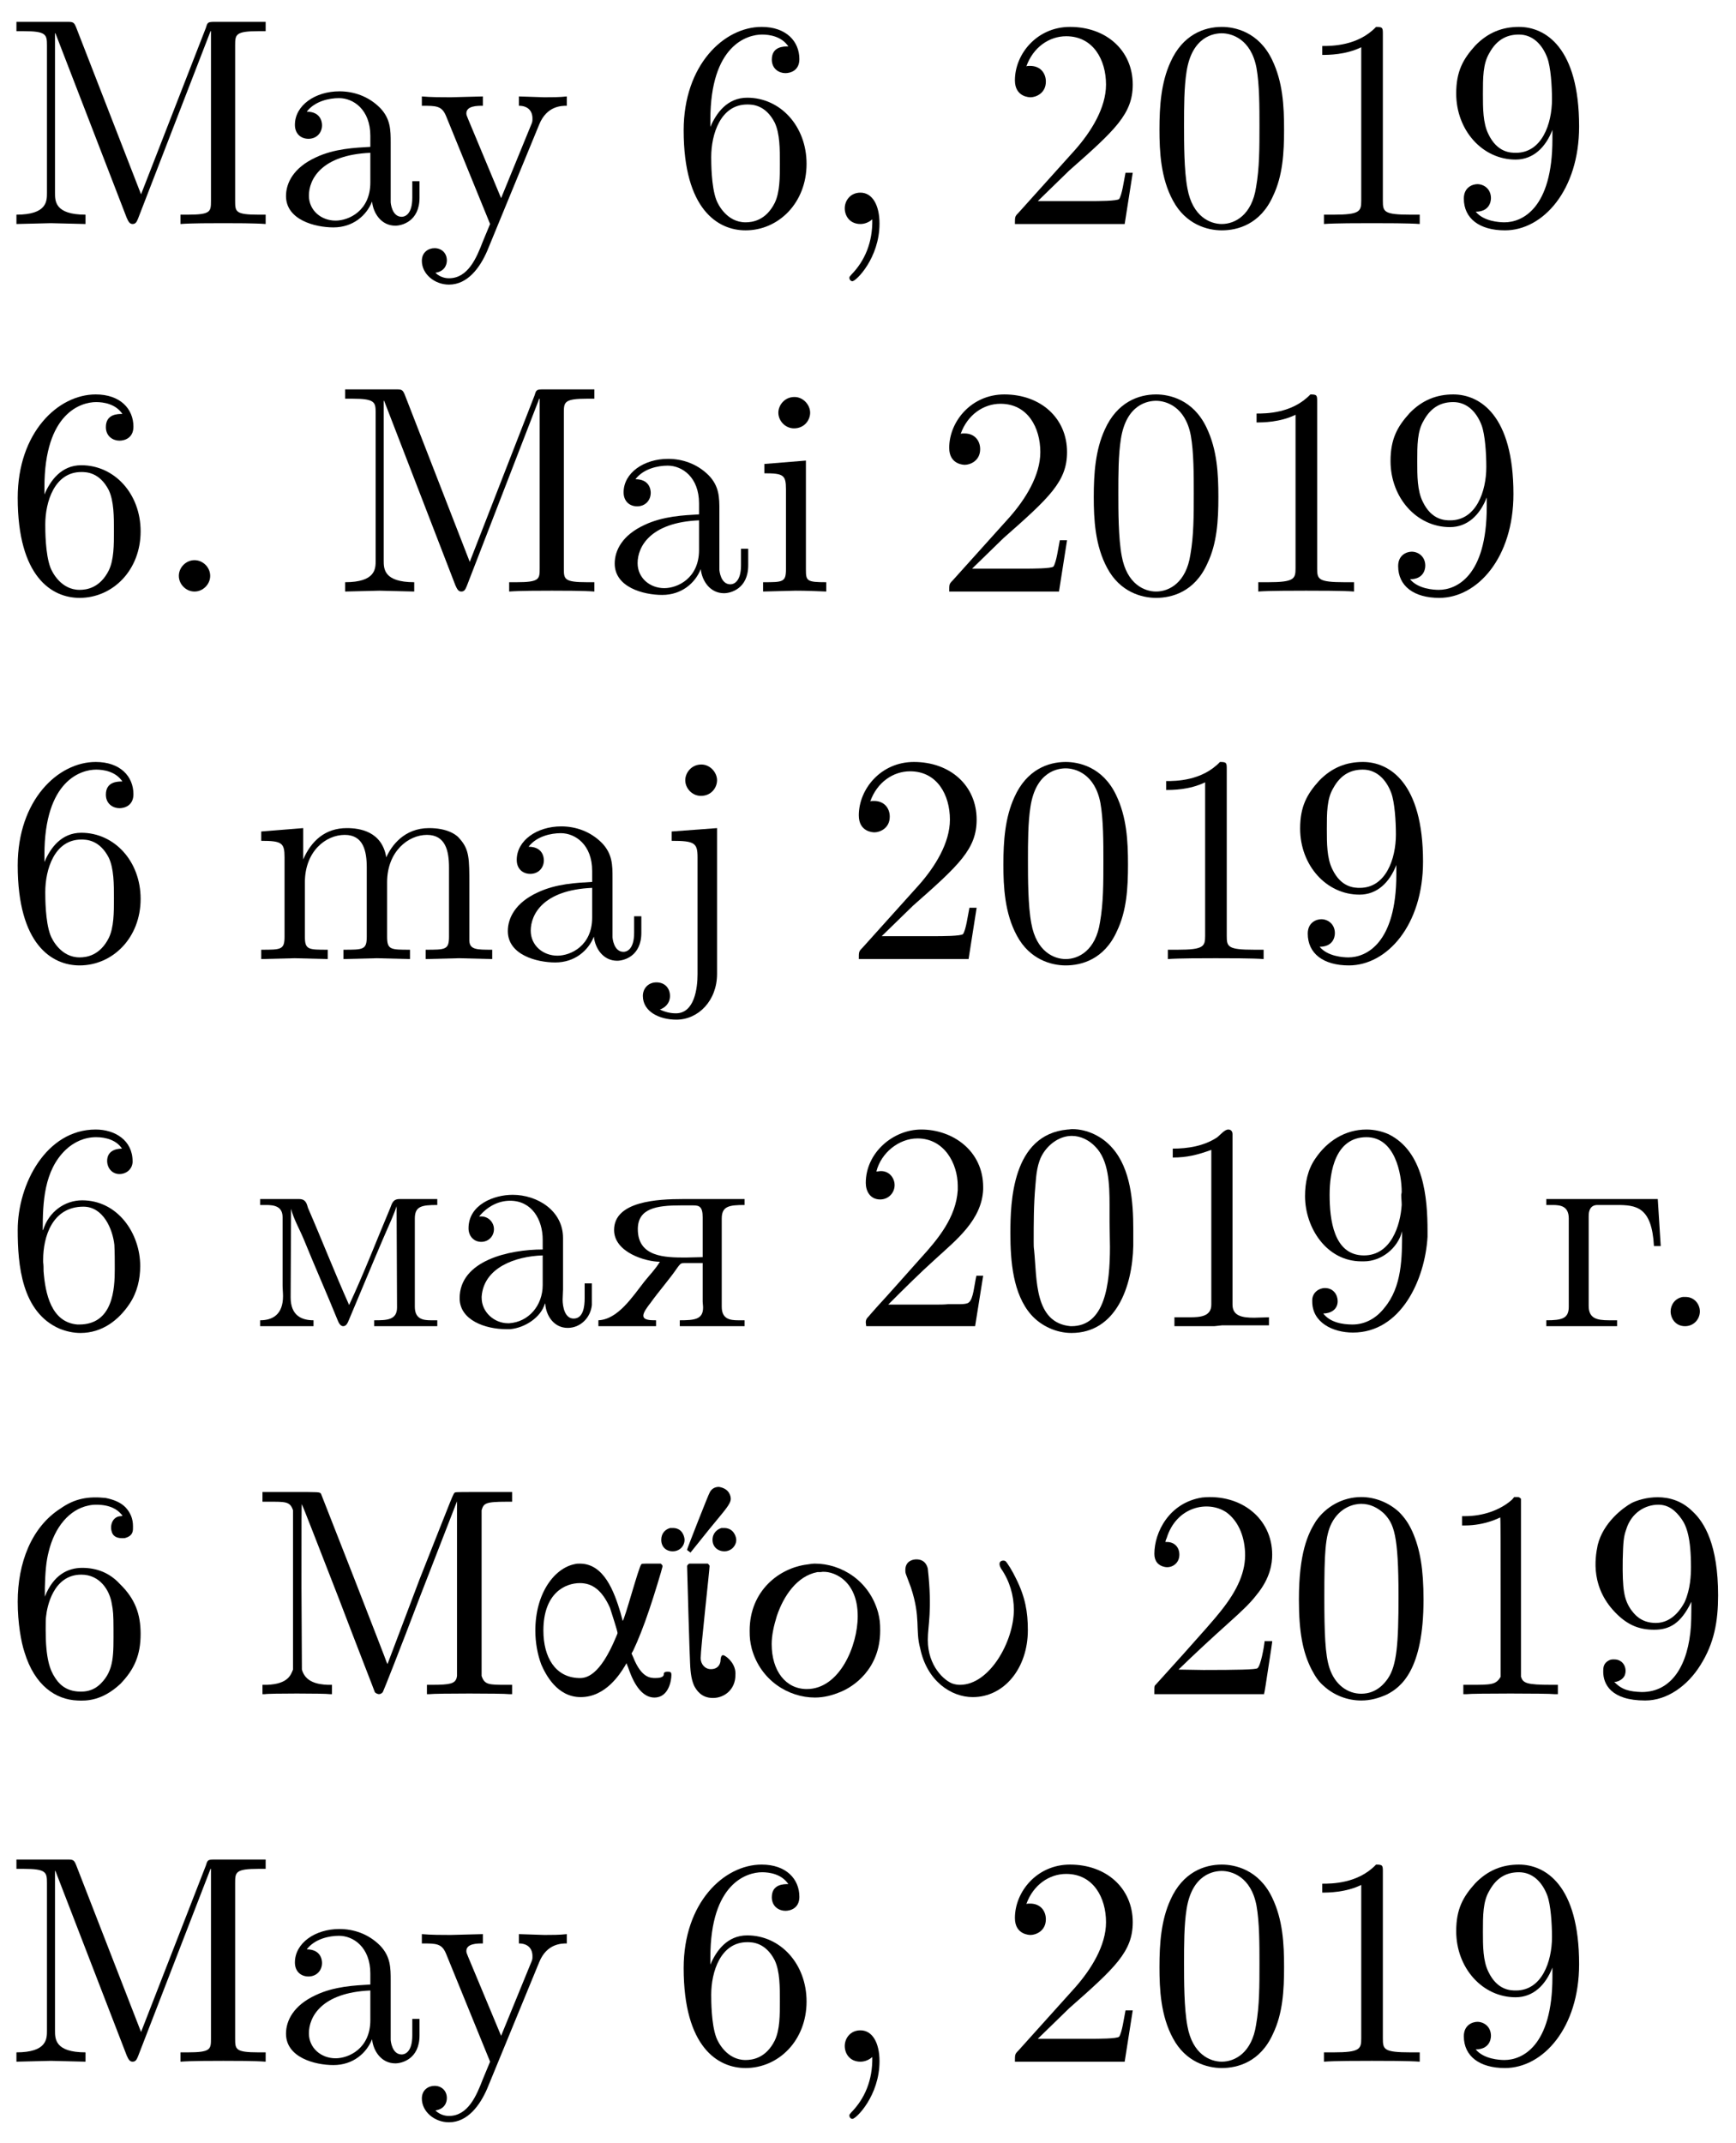 <?xml version="1.0" encoding="UTF-8"?>
<svg xmlns="http://www.w3.org/2000/svg" xmlns:xlink="http://www.w3.org/1999/xlink" width="64pt" height="79pt" viewBox="0 0 64 79" version="1.1">
<defs>
<g>
<symbol overflow="visible" id="glyph0-0">
<path style="stroke:none;" d=""/>
</symbol>
<symbol overflow="visible" id="glyph0-1">
<path style="stroke:none;" d="M 9.594 0 L 9.594 -0.344 L 9.328 -0.344 C 8.484 -0.344 8.469 -0.453 8.469 -0.844 L 8.469 -6.594 C 8.469 -6.984 8.484 -7.109 9.328 -7.109 L 9.594 -7.109 L 9.594 -7.453 L 7.75 -7.453 C 7.453 -7.453 7.453 -7.438 7.391 -7.234 L 5 -1.094 L 2.625 -7.203 C 2.531 -7.453 2.5 -7.453 2.25 -7.453 L 0.406 -7.453 L 0.406 -7.109 L 0.672 -7.109 C 1.5 -7.109 1.531 -6.984 1.531 -6.594 L 1.531 -1.141 C 1.531 -0.844 1.531 -0.344 0.406 -0.344 L 0.406 0 L 1.672 -0.031 L 2.953 0 L 2.953 -0.344 C 1.828 -0.344 1.828 -0.844 1.828 -1.141 L 1.828 -7.031 L 1.844 -7.031 L 4.469 -0.234 C 4.531 -0.094 4.578 0 4.688 0 C 4.812 0 4.844 -0.094 4.891 -0.203 L 7.562 -7.109 L 7.578 -7.109 L 7.578 -0.844 C 7.578 -0.453 7.562 -0.344 6.719 -0.344 L 6.453 -0.344 L 6.453 0 C 6.859 -0.031 7.609 -0.031 8.031 -0.031 C 8.453 -0.031 9.188 -0.031 9.594 0 Z M 9.594 0 "/>
</symbol>
<symbol overflow="visible" id="glyph0-2">
<path style="stroke:none;" d="M 5.266 -0.969 L 5.266 -1.578 L 5 -1.578 L 5 -0.969 C 5 -0.344 4.719 -0.266 4.609 -0.266 C 4.25 -0.266 4.203 -0.766 4.203 -0.812 L 4.203 -3 C 4.203 -3.453 4.203 -3.875 3.812 -4.281 C 3.375 -4.719 2.828 -4.891 2.312 -4.891 C 1.422 -4.891 0.672 -4.375 0.672 -3.656 C 0.672 -3.328 0.891 -3.141 1.172 -3.141 C 1.469 -3.141 1.672 -3.359 1.672 -3.641 C 1.672 -3.781 1.609 -4.141 1.109 -4.141 C 1.406 -4.531 1.938 -4.641 2.297 -4.641 C 2.828 -4.641 3.453 -4.219 3.453 -3.25 L 3.453 -2.844 C 2.891 -2.812 2.125 -2.781 1.438 -2.453 C 0.625 -2.078 0.344 -1.516 0.344 -1.031 C 0.344 -0.156 1.406 0.125 2.094 0.125 C 2.812 0.125 3.312 -0.312 3.516 -0.828 C 3.562 -0.391 3.859 0.062 4.375 0.062 C 4.609 0.062 5.266 -0.094 5.266 -0.969 Z M 3.453 -1.531 C 3.453 -0.484 2.656 -0.125 2.172 -0.125 C 1.641 -0.125 1.188 -0.5 1.188 -1.047 C 1.188 -1.641 1.641 -2.547 3.453 -2.625 Z M 3.453 -1.531 "/>
</symbol>
<symbol overflow="visible" id="glyph0-3">
<path style="stroke:none;" d="M 5.547 -4.359 L 5.547 -4.703 C 5.297 -4.672 4.969 -4.672 4.719 -4.672 L 3.781 -4.703 L 3.781 -4.359 C 4.109 -4.359 4.281 -4.172 4.281 -3.891 C 4.281 -3.781 4.281 -3.766 4.219 -3.625 L 3.125 -0.953 L 1.906 -3.875 C 1.859 -3.984 1.844 -4.031 1.844 -4.078 C 1.844 -4.359 2.25 -4.359 2.453 -4.359 L 2.453 -4.703 L 1.266 -4.672 C 0.969 -4.672 0.531 -4.672 0.203 -4.703 L 0.203 -4.359 C 0.734 -4.359 0.938 -4.359 1.094 -3.984 L 2.719 0 L 2.453 0.641 C 2.219 1.25 1.906 2 1.203 2 C 1.156 2 0.906 2 0.703 1.797 C 1.031 1.75 1.125 1.516 1.125 1.344 C 1.125 1.062 0.922 0.891 0.672 0.891 C 0.453 0.891 0.203 1.031 0.203 1.359 C 0.203 1.844 0.672 2.234 1.203 2.234 C 1.891 2.234 2.344 1.609 2.609 1 L 4.531 -3.672 C 4.812 -4.359 5.359 -4.359 5.547 -4.359 Z M 5.547 -4.359 "/>
</symbol>
<symbol overflow="visible" id="glyph0-4">
<path style="stroke:none;" d="M 4.984 -2.219 C 4.984 -3.609 4.016 -4.656 2.797 -4.656 C 2.062 -4.656 1.656 -4.094 1.438 -3.578 L 1.438 -3.844 C 1.438 -6.594 2.797 -6.984 3.344 -6.984 C 3.609 -6.984 4.062 -6.922 4.312 -6.547 C 4.141 -6.547 3.703 -6.547 3.703 -6.062 C 3.703 -5.719 3.969 -5.562 4.203 -5.562 C 4.391 -5.562 4.719 -5.656 4.719 -6.078 C 4.719 -6.734 4.234 -7.266 3.328 -7.266 C 1.938 -7.266 0.453 -5.859 0.453 -3.453 C 0.453 -0.531 1.719 0.234 2.734 0.234 C 3.953 0.234 4.984 -0.781 4.984 -2.219 Z M 4 -2.234 C 4 -1.719 4 -1.172 3.812 -0.781 C 3.484 -0.125 2.984 -0.062 2.734 -0.062 C 2.047 -0.062 1.719 -0.719 1.656 -0.891 C 1.469 -1.391 1.469 -2.266 1.469 -2.469 C 1.469 -3.312 1.812 -4.406 2.797 -4.406 C 2.969 -4.406 3.469 -4.406 3.812 -3.734 C 4 -3.328 4 -2.766 4 -2.234 Z M 4 -2.234 "/>
</symbol>
<symbol overflow="visible" id="glyph0-5">
<path style="stroke:none;" d="M 2.219 -0.016 C 2.219 -0.703 1.953 -1.156 1.516 -1.156 C 1.141 -1.156 0.938 -0.859 0.938 -0.578 C 0.938 -0.297 1.125 0 1.516 0 C 1.672 0 1.828 -0.062 1.953 -0.172 C 1.969 0.688 1.672 1.359 1.188 1.859 C 1.125 1.938 1.109 1.938 1.109 1.984 C 1.109 2.062 1.172 2.109 1.219 2.109 C 1.359 2.109 2.219 1.25 2.219 -0.016 Z M 2.219 -0.016 "/>
</symbol>
<symbol overflow="visible" id="glyph0-6">
<path style="stroke:none;" d="M 4.891 -1.891 L 4.625 -1.891 C 4.562 -1.578 4.5 -1.094 4.391 -0.922 C 4.312 -0.844 3.594 -0.844 3.344 -0.844 L 1.391 -0.844 L 2.547 -1.969 C 4.25 -3.469 4.891 -4.062 4.891 -5.141 C 4.891 -6.391 3.922 -7.266 2.578 -7.266 C 1.359 -7.266 0.547 -6.266 0.547 -5.297 C 0.547 -4.672 1.094 -4.672 1.125 -4.672 C 1.312 -4.672 1.688 -4.812 1.688 -5.25 C 1.688 -5.547 1.5 -5.828 1.109 -5.828 C 1.031 -5.828 1 -5.828 0.969 -5.812 C 1.219 -6.516 1.812 -6.922 2.438 -6.922 C 3.438 -6.922 3.906 -6.047 3.906 -5.141 C 3.906 -4.281 3.359 -3.406 2.766 -2.734 L 0.672 -0.406 C 0.547 -0.281 0.547 -0.266 0.547 0 L 4.594 0 Z M 4.891 -1.891 "/>
</symbol>
<symbol overflow="visible" id="glyph0-7">
<path style="stroke:none;" d="M 5.016 -3.484 C 5.016 -4.359 4.969 -5.234 4.578 -6.047 C 4.078 -7.094 3.188 -7.266 2.719 -7.266 C 2.078 -7.266 1.281 -6.984 0.828 -5.969 C 0.484 -5.219 0.422 -4.359 0.422 -3.484 C 0.422 -2.672 0.469 -1.688 0.922 -0.859 C 1.391 0.016 2.188 0.234 2.719 0.234 C 3.297 0.234 4.141 0.016 4.609 -1.031 C 4.969 -1.781 5.016 -2.625 5.016 -3.484 Z M 4.109 -3.625 C 4.109 -2.797 4.109 -2.062 3.984 -1.359 C 3.828 -0.328 3.203 0 2.719 0 C 2.297 0 1.641 -0.266 1.453 -1.312 C 1.328 -1.969 1.328 -2.984 1.328 -3.625 C 1.328 -4.312 1.328 -5.031 1.422 -5.625 C 1.625 -6.922 2.438 -7.031 2.719 -7.031 C 3.078 -7.031 3.797 -6.828 4 -5.75 C 4.109 -5.141 4.109 -4.312 4.109 -3.625 Z M 4.109 -3.625 "/>
</symbol>
<symbol overflow="visible" id="glyph0-8">
<path style="stroke:none;" d="M 4.562 0 L 4.562 -0.344 L 4.219 -0.344 C 3.234 -0.344 3.203 -0.453 3.203 -0.859 L 3.203 -6.984 C 3.203 -7.234 3.203 -7.266 2.953 -7.266 C 2.281 -6.562 1.312 -6.562 0.969 -6.562 L 0.969 -6.234 C 1.188 -6.234 1.828 -6.234 2.406 -6.516 L 2.406 -0.859 C 2.406 -0.469 2.359 -0.344 1.391 -0.344 L 1.031 -0.344 L 1.031 0 C 1.422 -0.031 2.359 -0.031 2.797 -0.031 C 3.234 -0.031 4.188 -0.031 4.562 0 Z M 4.562 0 "/>
</symbol>
<symbol overflow="visible" id="glyph0-9">
<path style="stroke:none;" d="M 4.984 -3.594 C 4.984 -6.516 3.734 -7.266 2.766 -7.266 C 2.156 -7.266 1.625 -7.062 1.156 -6.578 C 0.703 -6.078 0.453 -5.625 0.453 -4.812 C 0.453 -3.453 1.422 -2.375 2.641 -2.375 C 3.297 -2.375 3.75 -2.828 4 -3.469 L 4 -3.125 C 4 -0.562 2.875 -0.062 2.234 -0.062 C 2.047 -0.062 1.469 -0.094 1.172 -0.453 C 1.641 -0.453 1.734 -0.781 1.734 -0.953 C 1.734 -1.297 1.469 -1.469 1.234 -1.469 C 1.062 -1.469 0.734 -1.359 0.734 -0.938 C 0.734 -0.203 1.312 0.234 2.25 0.234 C 3.656 0.234 4.984 -1.25 4.984 -3.594 Z M 3.984 -4.594 C 3.984 -3.688 3.609 -2.625 2.656 -2.625 C 2.469 -2.625 1.969 -2.625 1.641 -3.312 C 1.438 -3.719 1.438 -4.266 1.438 -4.797 C 1.438 -5.391 1.438 -5.906 1.672 -6.297 C 1.969 -6.844 2.375 -6.984 2.766 -6.984 C 3.266 -6.984 3.625 -6.625 3.812 -6.125 C 3.938 -5.781 3.984 -5.094 3.984 -4.594 Z M 3.984 -4.594 "/>
</symbol>
<symbol overflow="visible" id="glyph0-10">
<path style="stroke:none;" d="M 2.094 -0.578 C 2.094 -0.891 1.828 -1.156 1.516 -1.156 C 1.203 -1.156 0.938 -0.891 0.938 -0.578 C 0.938 -0.266 1.203 0 1.516 0 C 1.828 0 2.094 -0.266 2.094 -0.578 Z M 2.094 -0.578 "/>
</symbol>
<symbol overflow="visible" id="glyph0-11">
<path style="stroke:none;" d="M 2.688 0 L 2.688 -0.344 C 1.969 -0.344 1.938 -0.391 1.938 -0.812 L 1.938 -4.828 L 0.406 -4.703 L 0.406 -4.359 C 1.109 -4.359 1.203 -4.297 1.203 -3.766 L 1.203 -0.828 C 1.203 -0.344 1.094 -0.344 0.359 -0.344 L 0.359 0 L 1.562 -0.031 C 1.938 -0.031 2.328 -0.016 2.688 0 Z M 2.094 -6.594 C 2.094 -6.875 1.844 -7.172 1.516 -7.172 C 1.141 -7.172 0.922 -6.859 0.922 -6.594 C 0.922 -6.297 1.172 -6.016 1.5 -6.016 C 1.875 -6.016 2.094 -6.312 2.094 -6.594 Z M 2.094 -6.594 "/>
</symbol>
<symbol overflow="visible" id="glyph0-12">
<path style="stroke:none;" d="M 8.859 0 L 8.859 -0.344 C 8.297 -0.344 8.031 -0.344 8.016 -0.672 L 8.016 -2.75 C 8.016 -3.688 8.016 -4.031 7.672 -4.422 C 7.531 -4.609 7.172 -4.828 6.531 -4.828 C 5.609 -4.828 5.141 -4.172 4.953 -3.75 C 4.797 -4.703 3.984 -4.828 3.5 -4.828 C 2.703 -4.828 2.188 -4.359 1.891 -3.672 L 1.891 -4.828 L 0.344 -4.703 L 0.344 -4.359 C 1.109 -4.359 1.203 -4.281 1.203 -3.75 L 1.203 -0.828 C 1.203 -0.344 1.078 -0.344 0.344 -0.344 L 0.344 0 L 1.578 -0.031 L 2.797 0 L 2.797 -0.344 C 2.078 -0.344 1.953 -0.344 1.953 -0.828 L 1.953 -2.828 C 1.953 -3.969 2.719 -4.578 3.422 -4.578 C 4.109 -4.578 4.234 -3.984 4.234 -3.375 L 4.234 -0.828 C 4.234 -0.344 4.109 -0.344 3.375 -0.344 L 3.375 0 L 4.609 -0.031 L 5.828 0 L 5.828 -0.344 C 5.109 -0.344 4.984 -0.344 4.984 -0.828 L 4.984 -2.828 C 4.984 -3.969 5.766 -4.578 6.453 -4.578 C 7.141 -4.578 7.266 -3.984 7.266 -3.375 L 7.266 -0.828 C 7.266 -0.344 7.141 -0.344 6.406 -0.344 L 6.406 0 L 7.641 -0.031 Z M 8.859 0 "/>
</symbol>
<symbol overflow="visible" id="glyph0-13">
<path style="stroke:none;" d="M 2.297 0.547 L 2.297 -4.828 L 0.625 -4.703 L 0.625 -4.359 C 1.469 -4.359 1.578 -4.281 1.578 -3.75 L 1.578 0.562 C 1.578 1.062 1.469 2 0.781 2 C 0.719 2 0.469 2 0.188 1.859 C 0.344 1.812 0.562 1.656 0.562 1.359 C 0.562 1.078 0.375 0.859 0.062 0.859 C -0.234 0.859 -0.438 1.078 -0.438 1.359 C -0.438 1.938 0.172 2.234 0.797 2.234 C 1.609 2.234 2.297 1.531 2.297 0.547 Z M 2.297 -6.594 C 2.297 -6.875 2.047 -7.172 1.719 -7.172 C 1.344 -7.172 1.125 -6.859 1.125 -6.594 C 1.125 -6.297 1.375 -6.016 1.703 -6.016 C 2.078 -6.016 2.297 -6.312 2.297 -6.594 Z M 2.297 -6.594 "/>
</symbol>
<symbol overflow="visible" id="glyph1-0">
<path style="stroke:none;" d=""/>
</symbol>
<symbol overflow="visible" id="glyph1-1">
<path style="stroke:none;" d="M 1.391 -3.562 L 1.375 -3.562 C 1.375 -4.578 1.422 -5.75 2.219 -6.516 C 2.531 -6.812 2.922 -6.984 3.344 -6.984 C 3.703 -6.984 4.094 -6.875 4.297 -6.562 C 4.031 -6.562 3.75 -6.453 3.75 -6.109 C 3.75 -5.859 3.922 -5.625 4.203 -5.625 C 4.453 -5.625 4.672 -5.797 4.688 -6.062 L 4.688 -6.094 C 4.688 -6.875 4.031 -7.266 3.328 -7.266 C 1.5 -7.266 0.453 -5.25 0.453 -3.562 C 0.453 -2.281 0.594 -0.531 2 0.078 C 2.234 0.172 2.5 0.234 2.766 0.234 C 3.562 0.234 4.172 -0.234 4.578 -0.844 C 4.859 -1.266 4.969 -1.75 4.969 -2.234 C 4.969 -3.438 4.141 -4.656 2.828 -4.656 C 2.188 -4.656 1.594 -4.234 1.391 -3.562 Z M 1.391 -2.375 L 1.391 -2.469 C 1.391 -3.297 1.719 -4.422 2.875 -4.422 C 3.609 -4.422 3.953 -3.594 4.016 -3.016 C 4.031 -2.719 4.031 -2.422 4.031 -2.125 C 4.031 -1.391 3.969 -0.078 2.719 -0.078 L 2.656 -0.078 C 1.688 -0.156 1.469 -1.219 1.406 -2.047 C 1.406 -2.156 1.406 -2.266 1.391 -2.375 Z M 1.391 -2.375 "/>
</symbol>
<symbol overflow="visible" id="glyph1-2">
<path style="stroke:none;" d="M 0.344 -4.703 L 0.344 -4.484 L 0.562 -4.484 C 0.859 -4.484 1.172 -4.438 1.172 -4.031 L 1.172 -1.5 C 1.172 -1.391 1.188 -1.25 1.188 -1.125 C 1.188 -0.438 0.797 -0.234 0.344 -0.234 L 0.344 -0.016 L 2.312 -0.016 L 2.312 -0.234 C 1.875 -0.234 1.469 -0.406 1.469 -1.078 L 1.484 -4.344 C 1.578 -3.969 1.797 -3.594 1.953 -3.219 C 2.359 -2.219 2.797 -1.234 3.203 -0.234 C 3.234 -0.156 3.297 -0.016 3.406 -0.016 C 3.531 -0.016 3.578 -0.156 3.625 -0.266 L 3.953 -1.047 C 4.359 -2.016 4.766 -3 5.188 -3.953 C 5.25 -4.109 5.328 -4.281 5.375 -4.438 L 5.391 -0.703 C 5.391 -0.234 5 -0.234 4.547 -0.234 L 4.547 -0.016 L 6.875 -0.016 L 6.875 -0.234 L 6.641 -0.234 C 6.344 -0.234 6.047 -0.281 6.047 -0.734 L 6.047 -3.984 C 6.047 -4.438 6.297 -4.484 6.875 -4.484 L 6.875 -4.703 L 5.484 -4.703 C 5.234 -4.703 5.203 -4.531 5.141 -4.375 C 4.641 -3.188 4.172 -1.969 3.625 -0.797 C 3.094 -1.984 2.625 -3.188 2.109 -4.375 C 2.062 -4.531 2.031 -4.703 1.781 -4.703 Z M 0.344 -4.703 "/>
</symbol>
<symbol overflow="visible" id="glyph1-3">
<path style="stroke:none;" d="M 1.188 -4.062 C 1.469 -4.406 1.875 -4.641 2.328 -4.641 C 3.125 -4.641 3.531 -3.953 3.531 -3.203 L 3.531 -2.844 C 2.297 -2.844 0.469 -2.438 0.469 -1.047 C 0.469 -0.234 1.422 0.094 2.188 0.094 L 2.328 0.094 C 2.875 0.047 3.469 -0.344 3.609 -0.844 L 3.625 -0.844 C 3.656 -0.391 3.953 0.047 4.453 0.047 C 4.922 0.047 5.297 -0.328 5.344 -0.797 L 5.344 -1.594 L 5.078 -1.594 L 5.078 -1.047 C 5.078 -0.75 5.031 -0.297 4.672 -0.297 C 4.344 -0.297 4.266 -0.734 4.266 -1 C 4.266 -1.125 4.281 -1.25 4.281 -1.375 L 4.281 -2.875 C 4.281 -3 4.281 -3.125 4.281 -3.266 C 4.281 -4.281 3.328 -4.859 2.422 -4.859 C 1.734 -4.859 0.797 -4.5 0.797 -3.625 C 0.797 -3.344 0.984 -3.125 1.266 -3.125 C 1.531 -3.125 1.734 -3.328 1.734 -3.594 C 1.734 -3.844 1.531 -4.062 1.266 -4.062 C 1.25 -4.062 1.203 -4.062 1.188 -4.062 Z M 3.531 -2.625 L 3.531 -1.531 C 3.531 -0.781 3.016 -0.172 2.297 -0.125 L 2.25 -0.125 C 1.75 -0.125 1.281 -0.531 1.281 -1.062 L 1.281 -1.109 C 1.359 -2.172 2.516 -2.594 3.531 -2.625 Z M 3.531 -2.625 "/>
</symbol>
<symbol overflow="visible" id="glyph1-4">
<path style="stroke:none;" d="M 2.438 -2.391 C 2.281 -2.125 2.062 -1.906 1.875 -1.672 C 1.422 -1.094 0.891 -0.266 0.172 -0.234 L 0.172 -0.016 L 2.297 -0.016 L 2.297 -0.234 C 2.094 -0.234 1.828 -0.234 1.828 -0.406 C 1.828 -0.531 1.984 -0.734 2.094 -0.875 C 2.406 -1.312 2.797 -1.75 3.094 -2.188 C 3.172 -2.281 3.188 -2.344 3.328 -2.344 L 4.016 -2.344 L 4.016 -0.922 C 4.016 -0.859 4.031 -0.781 4.031 -0.703 C 4.031 -0.266 3.719 -0.234 3.172 -0.234 L 3.172 -0.016 L 5.562 -0.016 L 5.562 -0.234 L 5.328 -0.234 C 5.016 -0.234 4.719 -0.281 4.719 -0.734 L 4.719 -3.984 C 4.719 -4.438 4.984 -4.484 5.562 -4.484 L 5.562 -4.703 L 3.297 -4.703 C 2.359 -4.703 0.75 -4.625 0.75 -3.562 C 0.75 -2.734 1.922 -2.391 2.438 -2.391 Z M 4.016 -2.562 C 3.812 -2.562 3.594 -2.547 3.391 -2.547 C 2.625 -2.547 1.625 -2.562 1.625 -3.594 C 1.625 -4.359 2.312 -4.469 3.203 -4.469 L 3.672 -4.469 C 3.891 -4.469 4.016 -4.422 4.016 -4.031 Z M 4.016 -2.562 "/>
</symbol>
<symbol overflow="visible" id="glyph1-5">
<path style="stroke:none;" d="M 0.922 -5.719 C 1.094 -6.406 1.75 -6.938 2.438 -6.938 C 3.422 -6.938 3.922 -6.016 3.922 -5.188 L 3.922 -5.031 C 3.859 -4.031 3.203 -3.234 2.547 -2.516 C 2 -1.906 1.469 -1.297 0.922 -0.703 L 0.688 -0.438 C 0.625 -0.344 0.531 -0.312 0.531 -0.156 C 0.531 -0.109 0.547 -0.047 0.547 -0.016 L 4.562 -0.016 L 4.859 -1.875 L 4.609 -1.875 C 4.531 -1.547 4.5 -1.016 4.328 -0.891 C 4.281 -0.844 4.141 -0.828 4.016 -0.828 L 3.578 -0.828 C 3.422 -0.812 3.266 -0.812 3.125 -0.812 L 1.359 -0.812 C 1.938 -1.391 2.516 -1.969 3.125 -2.516 C 3.875 -3.203 4.812 -3.938 4.859 -5.062 L 4.859 -5.141 C 4.859 -6.484 3.734 -7.266 2.578 -7.266 C 1.531 -7.266 0.531 -6.406 0.531 -5.297 C 0.531 -5 0.688 -4.688 1.062 -4.688 C 1.359 -4.688 1.594 -4.922 1.594 -5.219 C 1.594 -5.469 1.406 -5.734 1.094 -5.734 C 1.031 -5.734 0.984 -5.719 0.922 -5.719 Z M 0.922 -5.719 "/>
</symbol>
<symbol overflow="visible" id="glyph1-6">
<path style="stroke:none;" d="M 2.547 -7.266 C 0.5 -7.078 0.438 -4.594 0.438 -3.438 C 0.438 -2.422 0.531 -1.203 1.203 -0.438 C 1.578 -0.016 2.141 0.234 2.688 0.234 C 4.328 0.234 4.938 -1.469 4.969 -2.984 C 4.969 -3.188 4.969 -3.375 4.969 -3.578 C 4.969 -4.609 4.875 -5.812 4.203 -6.578 C 3.844 -7 3.281 -7.281 2.719 -7.281 C 2.656 -7.281 2.609 -7.266 2.547 -7.266 Z M 1.312 -2.828 C 1.297 -2.922 1.297 -3.016 1.297 -3.125 C 1.297 -3.812 1.297 -4.5 1.359 -5.188 C 1.391 -5.594 1.422 -6.047 1.656 -6.406 C 1.891 -6.766 2.281 -7.031 2.703 -7.031 C 3.031 -7.031 3.344 -6.875 3.578 -6.625 C 4.062 -6.125 4.094 -5.266 4.094 -4.484 L 4.094 -3.844 C 4.094 -3.562 4.109 -3.25 4.109 -2.938 C 4.109 -1.547 3.922 -0.016 2.688 -0.016 L 2.656 -0.016 C 1.312 -0.141 1.422 -1.75 1.312 -2.828 Z M 1.312 -2.828 "/>
</symbol>
<symbol overflow="visible" id="glyph1-7">
<path style="stroke:none;" d="M 1 -6.562 L 1 -6.234 C 1.516 -6.234 1.906 -6.328 2.422 -6.516 L 2.422 -0.812 C 2.422 -0.375 2.016 -0.344 1.625 -0.344 L 1.062 -0.344 L 1.062 -0.016 L 2.531 -0.016 L 2.812 -0.047 L 4.547 -0.047 L 4.547 -0.344 C 4.375 -0.344 4.172 -0.328 4 -0.328 C 3.562 -0.328 3.203 -0.391 3.203 -0.812 L 3.203 -7.094 C 3.203 -7.188 3.156 -7.266 3.047 -7.266 C 2.906 -7.266 2.75 -7.062 2.625 -6.969 C 2.141 -6.656 1.562 -6.562 1 -6.562 Z M 1 -6.562 "/>
</symbol>
<symbol overflow="visible" id="glyph1-8">
<path style="stroke:none;" d="M 4.031 -3.516 C 4.031 -2.547 4.031 -1.469 3.375 -0.688 C 3.094 -0.328 2.688 -0.078 2.203 -0.078 C 1.828 -0.078 1.375 -0.156 1.125 -0.484 C 1.391 -0.484 1.656 -0.625 1.656 -0.938 C 1.656 -1.172 1.5 -1.422 1.188 -1.422 C 0.953 -1.422 0.734 -1.25 0.719 -1 L 0.719 -0.922 C 0.719 -0.156 1.469 0.219 2.219 0.219 C 3.984 0.219 4.875 -1.719 4.969 -3.312 L 4.969 -3.516 C 4.969 -4.766 4.828 -6.453 3.531 -7.094 C 3.281 -7.203 3 -7.266 2.719 -7.266 C 1.938 -7.266 1.266 -6.844 0.828 -6.188 C 0.547 -5.781 0.453 -5.297 0.453 -4.812 C 0.453 -3.641 1.25 -2.406 2.531 -2.406 L 2.625 -2.406 C 3.266 -2.406 3.875 -2.891 4.031 -3.516 Z M 4 -4.859 C 4 -4.734 4.016 -4.609 4.016 -4.484 C 3.969 -3.734 3.625 -2.625 2.625 -2.625 C 1.5 -2.625 1.359 -3.969 1.359 -4.859 C 1.359 -5.734 1.578 -6.984 2.719 -6.984 C 3.781 -6.984 4.016 -5.609 4.016 -4.969 C 4.016 -4.922 4 -4.891 4 -4.859 Z M 4 -4.859 "/>
</symbol>
<symbol overflow="visible" id="glyph1-9">
<path style="stroke:none;" d="M 0.312 -4.703 L 0.312 -4.484 L 0.547 -4.484 C 0.844 -4.484 1.141 -4.438 1.141 -3.984 L 1.141 -0.734 C 1.141 -0.297 0.891 -0.234 0.312 -0.234 L 0.312 -0.016 L 2.922 -0.016 L 2.922 -0.234 L 2.625 -0.234 C 2.156 -0.234 1.875 -0.312 1.875 -0.766 L 1.875 -4.078 C 1.875 -4.281 1.938 -4.484 2.203 -4.484 L 2.906 -4.484 C 3.625 -4.484 4.203 -4.422 4.281 -2.969 L 4.531 -2.969 L 4.422 -4.703 Z M 0.312 -4.703 "/>
</symbol>
<symbol overflow="visible" id="glyph1-10">
<path style="stroke:none;" d="M 1.422 -1.094 C 1.125 -1.047 0.969 -0.797 0.969 -0.562 C 0.969 -0.312 1.141 -0.016 1.5 -0.016 C 1.828 -0.016 2.047 -0.281 2.047 -0.562 C 2.047 -0.812 1.859 -1.094 1.516 -1.094 C 1.484 -1.094 1.453 -1.094 1.422 -1.094 Z M 1.422 -1.094 "/>
</symbol>
<symbol overflow="visible" id="glyph2-0">
<path style="stroke:none;" d=""/>
</symbol>
<symbol overflow="visible" id="glyph2-1">
<path style="stroke:none;" d="M 1.453 -3.594 L 1.453 -3.922 C 1.469 -4.5 1.5 -4.891 1.594 -5.25 C 1.812 -6.156 2.359 -6.812 3.062 -6.953 C 3.125 -6.969 3.234 -6.984 3.344 -6.984 C 3.875 -6.984 4.125 -6.797 4.25 -6.656 C 4.328 -6.578 4.328 -6.562 4.25 -6.562 C 3.938 -6.547 3.844 -6.203 3.922 -5.984 C 3.953 -5.859 4.062 -5.75 4.297 -5.75 C 4.391 -5.75 4.406 -5.75 4.484 -5.781 C 4.719 -5.875 4.703 -6.047 4.703 -6.188 C 4.703 -6.469 4.609 -6.688 4.438 -6.875 C 4.266 -7.062 4 -7.172 3.688 -7.234 C 3.062 -7.297 2.562 -7.219 2.031 -6.844 C 0.953 -6.156 0.453 -4.828 0.453 -3.406 C 0.453 -2.625 0.578 -1.922 0.703 -1.547 C 1.078 -0.312 1.859 0.203 2.656 0.234 C 2.984 0.25 3.562 0.25 4.234 -0.375 C 4.75 -0.906 4.984 -1.438 4.984 -2.219 C 4.984 -2.953 4.781 -3.516 4.219 -4.062 C 3.844 -4.469 3.375 -4.656 2.828 -4.656 C 2.297 -4.656 1.766 -4.391 1.453 -3.594 Z M 3.922 -3.328 C 3.969 -3.094 3.984 -2.922 3.984 -2.406 C 3.984 -1.469 4.016 -0.891 3.516 -0.391 C 3.219 -0.094 2.906 -0.094 2.766 -0.094 C 2.188 -0.094 1.938 -0.438 1.828 -0.609 C 1.641 -0.891 1.484 -1.312 1.484 -2.359 C 1.484 -2.578 1.484 -2.797 1.5 -2.875 C 1.531 -3.188 1.75 -4.406 2.797 -4.406 C 3.484 -4.406 3.844 -3.828 3.922 -3.328 Z M 3.922 -3.328 "/>
</symbol>
<symbol overflow="visible" id="glyph2-2">
<path style="stroke:none;" d="M 1.516 -6.781 L 1.516 -0.906 C 1.438 -0.719 1.344 -0.375 0.562 -0.344 L 0.391 -0.344 L 0.391 0 L 0.484 0 C 0.609 -0.031 2.688 -0.031 2.875 0 L 2.953 0 L 2.953 -0.344 L 2.797 -0.344 C 2.406 -0.359 1.969 -0.453 1.844 -0.906 L 1.828 -3.969 C 1.828 -6.5 1.828 -7.031 1.844 -7 C 1.859 -6.984 2.469 -5.422 3.203 -3.531 C 3.922 -1.641 4.531 -0.094 4.531 -0.078 C 4.562 -0.031 4.641 0 4.688 0 C 4.734 0 4.797 -0.031 4.828 -0.078 C 4.844 -0.094 5.469 -1.672 6.203 -3.609 L 7.562 -7.109 L 7.562 -0.672 L 7.547 -0.594 C 7.484 -0.391 7.312 -0.344 6.641 -0.344 L 6.453 -0.344 L 6.453 0 L 6.547 0 C 6.766 -0.031 9.266 -0.031 9.484 0 L 9.594 0 L 9.594 -0.344 L 9.391 -0.344 C 8.734 -0.344 8.578 -0.344 8.469 -0.672 L 8.469 -6.781 C 8.547 -7.031 8.594 -7.094 9.391 -7.094 L 9.594 -7.094 L 9.594 -7.453 L 8.562 -7.453 C 7.859 -7.453 7.531 -7.453 7.5 -7.438 C 7.422 -7.406 7.5 -7.562 6.188 -4.25 L 5 -1.109 L 4.969 -1.172 C 4.969 -1.188 4.422 -2.594 3.766 -4.281 C 2.891 -6.516 2.562 -7.359 2.547 -7.391 C 2.484 -7.453 2.531 -7.453 1.422 -7.453 L 0.391 -7.453 L 0.391 -7.094 L 0.594 -7.094 C 1.234 -7.094 1.406 -7.109 1.516 -6.781 Z M 1.516 -6.781 "/>
</symbol>
<symbol overflow="visible" id="glyph2-3">
<path style="stroke:none;" d="M 5.469 -0.703 C 5.469 -0.812 5.438 -0.828 5.328 -0.828 C 5.25 -0.828 5.188 -0.812 5.188 -0.734 C 5.188 -0.609 5 -0.594 4.875 -0.594 C 4.688 -0.594 4.359 -0.609 4.062 -1.359 C 4.062 -1.359 4 -1.5 4 -1.5 C 4 -1.5 4.062 -1.609 4.062 -1.609 C 4.234 -1.969 4.453 -2.516 4.656 -3.125 C 4.812 -3.578 5.125 -4.609 5.141 -4.703 C 5.141 -4.75 5.141 -4.75 5.078 -4.812 L 4.719 -4.812 C 4.375 -4.812 4.375 -4.812 4.359 -4.781 C 4.281 -4.75 3.734 -2.703 3.672 -2.703 L 3.594 -3 C 3.359 -3.781 2.984 -4.812 2.094 -4.812 C 2.047 -4.812 1.969 -4.812 1.922 -4.797 C 1.156 -4.656 0.453 -3.719 0.453 -2.344 C 0.453 -1.906 0.531 -1.469 0.672 -1.094 C 0.828 -0.734 1.25 0.109 2.125 0.109 C 3.047 0.109 3.578 -0.75 3.75 -1.031 L 3.812 -1.141 L 3.875 -0.984 C 3.969 -0.719 4.25 0.125 4.844 0.125 C 5.375 0.125 5.469 -0.516 5.469 -0.703 Z M 2.094 -4.094 C 2.547 -4.094 2.906 -3.844 3.203 -3.188 C 3.266 -2.984 3.484 -2.328 3.484 -2.25 C 3.484 -2.234 3.453 -2.172 3.422 -2.094 C 2.828 -0.672 2.328 -0.578 2.047 -0.594 C 1.188 -0.625 0.75 -1.359 0.75 -2.344 C 0.75 -3.734 1.562 -4.094 2.094 -4.094 Z M 2.094 -4.094 "/>
</symbol>
<symbol overflow="visible" id="glyph2-4">
<path style="stroke:none;" d="M 0.719 -5.219 L 1.422 -6.094 C 1.969 -6.766 2.203 -7 2.203 -7.203 C 2.203 -7.297 2.156 -7.578 1.766 -7.641 C 1.578 -7.641 1.469 -7.531 1.422 -7.422 C 1.391 -7.391 0.594 -5.359 0.594 -5.328 C 0.594 -5.297 0.625 -5.297 0.719 -5.219 Z M -0.359 -5.688 C -0.359 -5.438 -0.188 -5.266 0.062 -5.266 C 0.328 -5.266 0.5 -5.469 0.5 -5.688 C 0.5 -5.781 0.438 -6.109 0.094 -6.125 C 0.047 -6.125 -0.016 -6.125 -0.031 -6.125 C -0.203 -6.078 -0.359 -5.938 -0.359 -5.688 Z M 1.531 -5.688 C 1.531 -5.438 1.719 -5.266 1.969 -5.266 C 2.219 -5.266 2.406 -5.469 2.406 -5.688 C 2.406 -5.781 2.328 -6.109 1.984 -6.125 C 1.938 -6.125 1.891 -6.125 1.859 -6.125 C 1.703 -6.078 1.531 -5.938 1.531 -5.688 Z M 0.594 -4.719 C 0.594 -4.578 0.688 -1.359 0.703 -1.156 C 0.719 -0.734 0.766 -0.5 0.859 -0.297 C 0.938 -0.156 1.109 0.141 1.547 0.141 C 1.969 0.141 2.375 -0.172 2.375 -0.703 C 2.406 -1.094 2.094 -1.359 1.969 -1.422 C 1.938 -1.438 1.844 -1.484 1.828 -1.266 C 1.828 -1.125 1.75 -0.922 1.469 -0.922 C 1.25 -0.922 1.094 -1.109 1.094 -1.328 C 1.094 -1.672 1.422 -4.578 1.422 -4.719 C 1.422 -4.75 1.406 -4.766 1.359 -4.812 L 0.672 -4.812 C 0.625 -4.781 0.594 -4.75 0.594 -4.719 Z M 0.594 -4.719 "/>
</symbol>
<symbol overflow="visible" id="glyph2-5">
<path style="stroke:none;" d="M 0.469 -2.344 C 0.469 -2.062 0.484 -1.938 0.547 -1.672 C 0.875 -0.5 1.906 0.125 2.875 0.125 C 3.203 0.125 3.516 0.047 3.844 -0.094 C 4.266 -0.266 5.281 -0.906 5.281 -2.344 C 5.281 -2.625 5.266 -2.766 5.203 -3.016 C 4.875 -4.188 3.844 -4.812 2.875 -4.812 C 2.797 -4.812 2.688 -4.797 2.594 -4.781 C 1.562 -4.656 0.469 -3.812 0.469 -2.344 Z M 4.453 -2.875 C 4.453 -1.781 3.781 -0.188 2.578 -0.188 C 1.797 -0.188 1.281 -0.859 1.281 -1.844 C 1.281 -2.172 1.359 -2.516 1.469 -2.875 C 1.719 -3.625 2.219 -4.359 2.969 -4.5 C 3.016 -4.5 3.062 -4.5 3.078 -4.5 C 3.484 -4.578 4.453 -4.25 4.453 -2.875 Z M 4.453 -2.875 "/>
</symbol>
<symbol overflow="visible" id="glyph2-6">
<path style="stroke:none;" d="M 0.453 -4.578 C 0.453 -4.484 0.453 -4.469 0.516 -4.312 L 0.656 -3.938 C 1.031 -2.812 0.812 -2.375 1 -1.688 C 1.25 -0.484 2.141 0.109 2.938 0.109 C 4.094 0.109 4.969 -0.953 4.969 -2.359 C 4.969 -3.031 4.875 -3.578 4.531 -4.266 C 4.406 -4.531 4.203 -4.859 4.141 -4.906 C 4.062 -4.953 3.812 -4.922 3.984 -4.625 C 4.297 -4.172 4.453 -3.641 4.453 -3.109 C 4.453 -1.953 3.562 -0.344 2.469 -0.344 C 2.375 -0.344 2.281 -0.359 2.188 -0.391 C 1.891 -0.5 1.281 -1.031 1.281 -2 C 1.281 -2.547 1.453 -3.062 1.281 -4.625 C 1.266 -4.688 1.203 -4.969 0.859 -4.969 C 0.703 -4.969 0.453 -4.891 0.453 -4.578 Z M 0.453 -4.578 "/>
</symbol>
<symbol overflow="visible" id="glyph2-7">
<path style="stroke:none;" d="M 1.016 -5.609 C 0.984 -5.609 0.953 -5.609 0.953 -5.609 C 0.953 -5.625 0.969 -5.688 1 -5.75 C 1.359 -6.922 2.531 -7.156 3.203 -6.703 C 3.609 -6.406 3.859 -5.891 3.891 -5.234 C 3.922 -4.531 3.625 -3.844 2.984 -3.047 C 2.625 -2.578 0.562 -0.312 0.562 -0.312 C 0.547 -0.266 0.547 -0.234 0.547 -0.125 L 0.547 0 L 4.594 0 L 4.594 -0.031 C 4.609 -0.047 4.672 -0.469 4.75 -0.984 C 4.828 -1.484 4.891 -1.906 4.891 -1.922 L 4.891 -1.953 L 4.609 -1.953 L 4.609 -1.922 C 4.594 -1.766 4.469 -1.031 4.344 -0.953 C 4.266 -0.906 3.594 -0.891 2.359 -0.891 L 1.438 -0.906 C 2.031 -1.484 2.641 -2.047 3.25 -2.594 C 3.844 -3.125 4.094 -3.375 4.312 -3.656 C 4.828 -4.281 4.891 -4.828 4.891 -5.141 C 4.891 -6.484 3.734 -7.391 2.312 -7.25 C 1.094 -7.062 0.547 -5.969 0.547 -5.172 C 0.547 -4.906 0.688 -4.734 0.938 -4.688 C 1.203 -4.641 1.469 -4.828 1.469 -5.141 C 1.469 -5.422 1.281 -5.609 1.016 -5.609 Z M 1.016 -5.609 "/>
</symbol>
<symbol overflow="visible" id="glyph2-8">
<path style="stroke:none;" d="M 1.047 -6.375 C 0.75 -5.906 0.422 -5.203 0.422 -3.484 C 0.422 -2.297 0.562 -1.547 0.891 -0.906 C 1.031 -0.641 1.156 -0.453 1.344 -0.297 C 1.719 0.047 2.219 0.234 2.719 0.234 C 3.047 0.234 3.344 0.156 3.656 0.016 C 4.188 -0.25 5.016 -0.891 5.016 -3.484 C 5.016 -4.609 4.891 -5.344 4.609 -5.984 C 4.469 -6.297 4.312 -6.516 4.109 -6.719 C 3.734 -7.062 3.234 -7.266 2.719 -7.266 C 2.047 -7.266 1.422 -6.922 1.047 -6.375 Z M 3.562 -6.656 C 3.922 -6.281 4.094 -5.891 4.094 -3.609 C 4.094 -1.859 4.031 -1.062 3.703 -0.578 C 3.594 -0.422 3.297 -0.016 2.719 -0.016 C 2.219 -0.016 1.75 -0.344 1.547 -0.969 C 1.391 -1.453 1.359 -2.219 1.359 -3.609 C 1.359 -5.188 1.391 -5.828 1.625 -6.297 C 1.938 -6.906 2.469 -7.016 2.719 -7.016 C 3.047 -7.016 3.328 -6.875 3.562 -6.656 Z M 3.562 -6.656 "/>
</symbol>
<symbol overflow="visible" id="glyph2-9">
<path style="stroke:none;" d="M 2.391 -6.516 C 2.406 -6.516 2.406 -5.203 2.406 -3.578 L 2.406 -0.641 C 2.234 -0.344 2.062 -0.344 1.281 -0.344 L 1.031 -0.344 L 1.031 0 L 1.156 0 C 1.359 -0.031 4.172 -0.031 4.391 0 L 4.516 0 L 4.516 -0.344 L 4.281 -0.344 C 3.359 -0.344 3.234 -0.406 3.156 -0.641 L 3.156 -7.203 C 3.078 -7.281 3.047 -7.266 2.984 -7.266 L 2.906 -7.266 L 2.828 -7.172 C 2.391 -6.781 1.75 -6.562 1.094 -6.562 L 0.984 -6.562 L 0.984 -6.219 L 1.094 -6.219 C 1.844 -6.219 2.391 -6.516 2.391 -6.516 Z M 2.391 -6.516 "/>
</symbol>
<symbol overflow="visible" id="glyph2-10">
<path style="stroke:none;" d="M 1.141 -0.453 C 1.141 -0.453 1.172 -0.453 1.203 -0.453 C 1.344 -0.484 1.484 -0.578 1.531 -0.703 C 1.625 -0.969 1.469 -1.281 1.141 -1.281 C 1.047 -1.281 1.031 -1.281 0.953 -1.25 C 0.734 -1.141 0.734 -0.969 0.734 -0.828 C 0.734 -0.375 1.016 0.234 2.281 0.234 C 3.094 0.234 3.844 -0.312 4.312 -1.062 C 4.828 -1.875 4.969 -2.688 4.969 -3.641 C 4.969 -5.5 4.469 -6.328 4.031 -6.734 C 3.234 -7.531 2.156 -7.234 1.781 -7.047 C 1.469 -6.875 0.734 -6.328 0.531 -5.5 C 0.422 -4.984 0.266 -3.891 1.25 -2.938 C 1.656 -2.547 2.062 -2.375 2.609 -2.375 C 3.172 -2.375 3.594 -2.594 3.984 -3.406 C 3.984 -3.406 3.984 -2.781 3.969 -2.531 C 3.875 -1.078 3.266 -0.078 2.156 -0.078 C 1.703 -0.094 1.422 -0.156 1.141 -0.453 Z M 3.625 -6.453 C 3.812 -6.188 3.969 -5.75 3.969 -4.688 C 3.969 -4.406 3.953 -3.875 3.734 -3.391 C 3.625 -3.188 3.297 -2.625 2.672 -2.625 C 2.094 -2.625 1.859 -2.984 1.75 -3.125 C 1.5 -3.5 1.438 -3.859 1.453 -4.953 C 1.469 -5.594 1.484 -5.797 1.578 -6.062 C 1.766 -6.688 2.281 -6.984 2.766 -6.984 C 3.141 -6.984 3.406 -6.766 3.625 -6.453 Z M 3.625 -6.453 "/>
</symbol>
</g>
</defs>
<g id="surface1">
<g style="fill:rgb(0%,0%,0%);fill-opacity:1;">
  <use xlink:href="#glyph0-1" x="0.2" y="8.258"/>
  <use xlink:href="#glyph0-2" x="10.2" y="8.258"/>
</g>
<g style="fill:rgb(0%,0%,0%);fill-opacity:1;">
  <use xlink:href="#glyph0-3" x="15.349" y="8.258"/>
</g>
<g style="fill:rgb(0%,0%,0%);fill-opacity:1;">
  <use xlink:href="#glyph0-4" x="24.751" y="8.258"/>
  <use xlink:href="#glyph0-5" x="30.205" y="8.258"/>
</g>
<g style="fill:rgb(0%,0%,0%);fill-opacity:1;">
  <use xlink:href="#glyph0-6" x="36.869" y="8.258"/>
  <use xlink:href="#glyph0-7" x="42.323" y="8.258"/>
  <use xlink:href="#glyph0-8" x="47.778" y="8.258"/>
  <use xlink:href="#glyph0-9" x="53.232" y="8.258"/>
</g>
<g style="fill:rgb(0%,0%,0%);fill-opacity:1;">
  <use xlink:href="#glyph0-4" x="0.2" y="21.807"/>
  <use xlink:href="#glyph0-10" x="5.655" y="21.807"/>
</g>
<g style="fill:rgb(0%,0%,0%);fill-opacity:1;">
  <use xlink:href="#glyph0-1" x="12.318" y="21.807"/>
  <use xlink:href="#glyph0-2" x="22.318" y="21.807"/>
  <use xlink:href="#glyph0-11" x="27.773" y="21.807"/>
</g>
<g style="fill:rgb(0%,0%,0%);fill-opacity:1;">
  <use xlink:href="#glyph0-6" x="34.447" y="21.807"/>
  <use xlink:href="#glyph0-7" x="39.901" y="21.807"/>
  <use xlink:href="#glyph0-8" x="45.356" y="21.807"/>
  <use xlink:href="#glyph0-9" x="50.811" y="21.807"/>
</g>
<g style="fill:rgb(0%,0%,0%);fill-opacity:1;">
  <use xlink:href="#glyph0-4" x="0.2" y="35.356"/>
</g>
<g style="fill:rgb(0%,0%,0%);fill-opacity:1;">
  <use xlink:href="#glyph0-12" x="9.287" y="35.356"/>
  <use xlink:href="#glyph0-2" x="18.378" y="35.356"/>
</g>
<g style="fill:rgb(0%,0%,0%);fill-opacity:1;">
  <use xlink:href="#glyph0-13" x="24.138" y="35.356"/>
</g>
<g style="fill:rgb(0%,0%,0%);fill-opacity:1;">
  <use xlink:href="#glyph0-6" x="31.114" y="35.356"/>
  <use xlink:href="#glyph0-7" x="36.569" y="35.356"/>
  <use xlink:href="#glyph0-8" x="42.023" y="35.356"/>
  <use xlink:href="#glyph0-9" x="47.478" y="35.356"/>
</g>
<g style="fill:rgb(0%,0%,0%);fill-opacity:1;">
  <use xlink:href="#glyph1-1" x="0.2" y="48.906"/>
</g>
<g style="fill:rgb(0%,0%,0%);fill-opacity:1;">
  <use xlink:href="#glyph1-2" x="9.246" y="48.906"/>
  <use xlink:href="#glyph1-3" x="16.476" y="48.906"/>
</g>
<g style="fill:rgb(0%,0%,0%);fill-opacity:1;">
  <use xlink:href="#glyph1-4" x="21.889" y="48.906"/>
</g>
<g style="fill:rgb(0%,0%,0%);fill-opacity:1;">
  <use xlink:href="#glyph1-5" x="31.387" y="48.906"/>
  <use xlink:href="#glyph1-6" x="36.811" y="48.906"/>
  <use xlink:href="#glyph1-7" x="42.235" y="48.906"/>
  <use xlink:href="#glyph1-8" x="47.659" y="48.906"/>
</g>
<g style="fill:rgb(0%,0%,0%);fill-opacity:1;">
  <use xlink:href="#glyph1-9" x="56.694" y="48.906"/>
</g>
<g style="fill:rgb(0%,0%,0%);fill-opacity:1;">
  <use xlink:href="#glyph1-10" x="60.621" y="48.906"/>
</g>
<g style="fill:rgb(0%,0%,0%);fill-opacity:1;">
  <use xlink:href="#glyph2-1" x="0.2" y="62.455"/>
</g>
<g style="fill:rgb(0%,0%,0%);fill-opacity:1;">
  <use xlink:href="#glyph2-2" x="9.286" y="62.455"/>
  <use xlink:href="#glyph2-3" x="19.283" y="62.455"/>
  <use xlink:href="#glyph2-4" x="24.737" y="62.455"/>
</g>
<g style="fill:rgb(0%,0%,0%);fill-opacity:1;">
  <use xlink:href="#glyph2-5" x="27.168" y="62.455"/>
  <use xlink:href="#glyph2-6" x="32.924" y="62.455"/>
</g>
<g style="fill:rgb(0%,0%,0%);fill-opacity:1;">
  <use xlink:href="#glyph2-7" x="42.01" y="62.455"/>
  <use xlink:href="#glyph2-8" x="47.464" y="62.455"/>
  <use xlink:href="#glyph2-9" x="52.917" y="62.455"/>
  <use xlink:href="#glyph2-10" x="58.371" y="62.455"/>
</g>
<g style="fill:rgb(0%,0%,0%);fill-opacity:1;">
  <use xlink:href="#glyph0-1" x="0.2" y="76.004"/>
  <use xlink:href="#glyph0-2" x="10.2" y="76.004"/>
</g>
<g style="fill:rgb(0%,0%,0%);fill-opacity:1;">
  <use xlink:href="#glyph0-3" x="15.349" y="76.004"/>
</g>
<g style="fill:rgb(0%,0%,0%);fill-opacity:1;">
  <use xlink:href="#glyph0-4" x="24.751" y="76.004"/>
  <use xlink:href="#glyph0-5" x="30.205" y="76.004"/>
</g>
<g style="fill:rgb(0%,0%,0%);fill-opacity:1;">
  <use xlink:href="#glyph0-6" x="36.869" y="76.004"/>
  <use xlink:href="#glyph0-7" x="42.323" y="76.004"/>
  <use xlink:href="#glyph0-8" x="47.778" y="76.004"/>
  <use xlink:href="#glyph0-9" x="53.232" y="76.004"/>
</g>
</g>
</svg>
